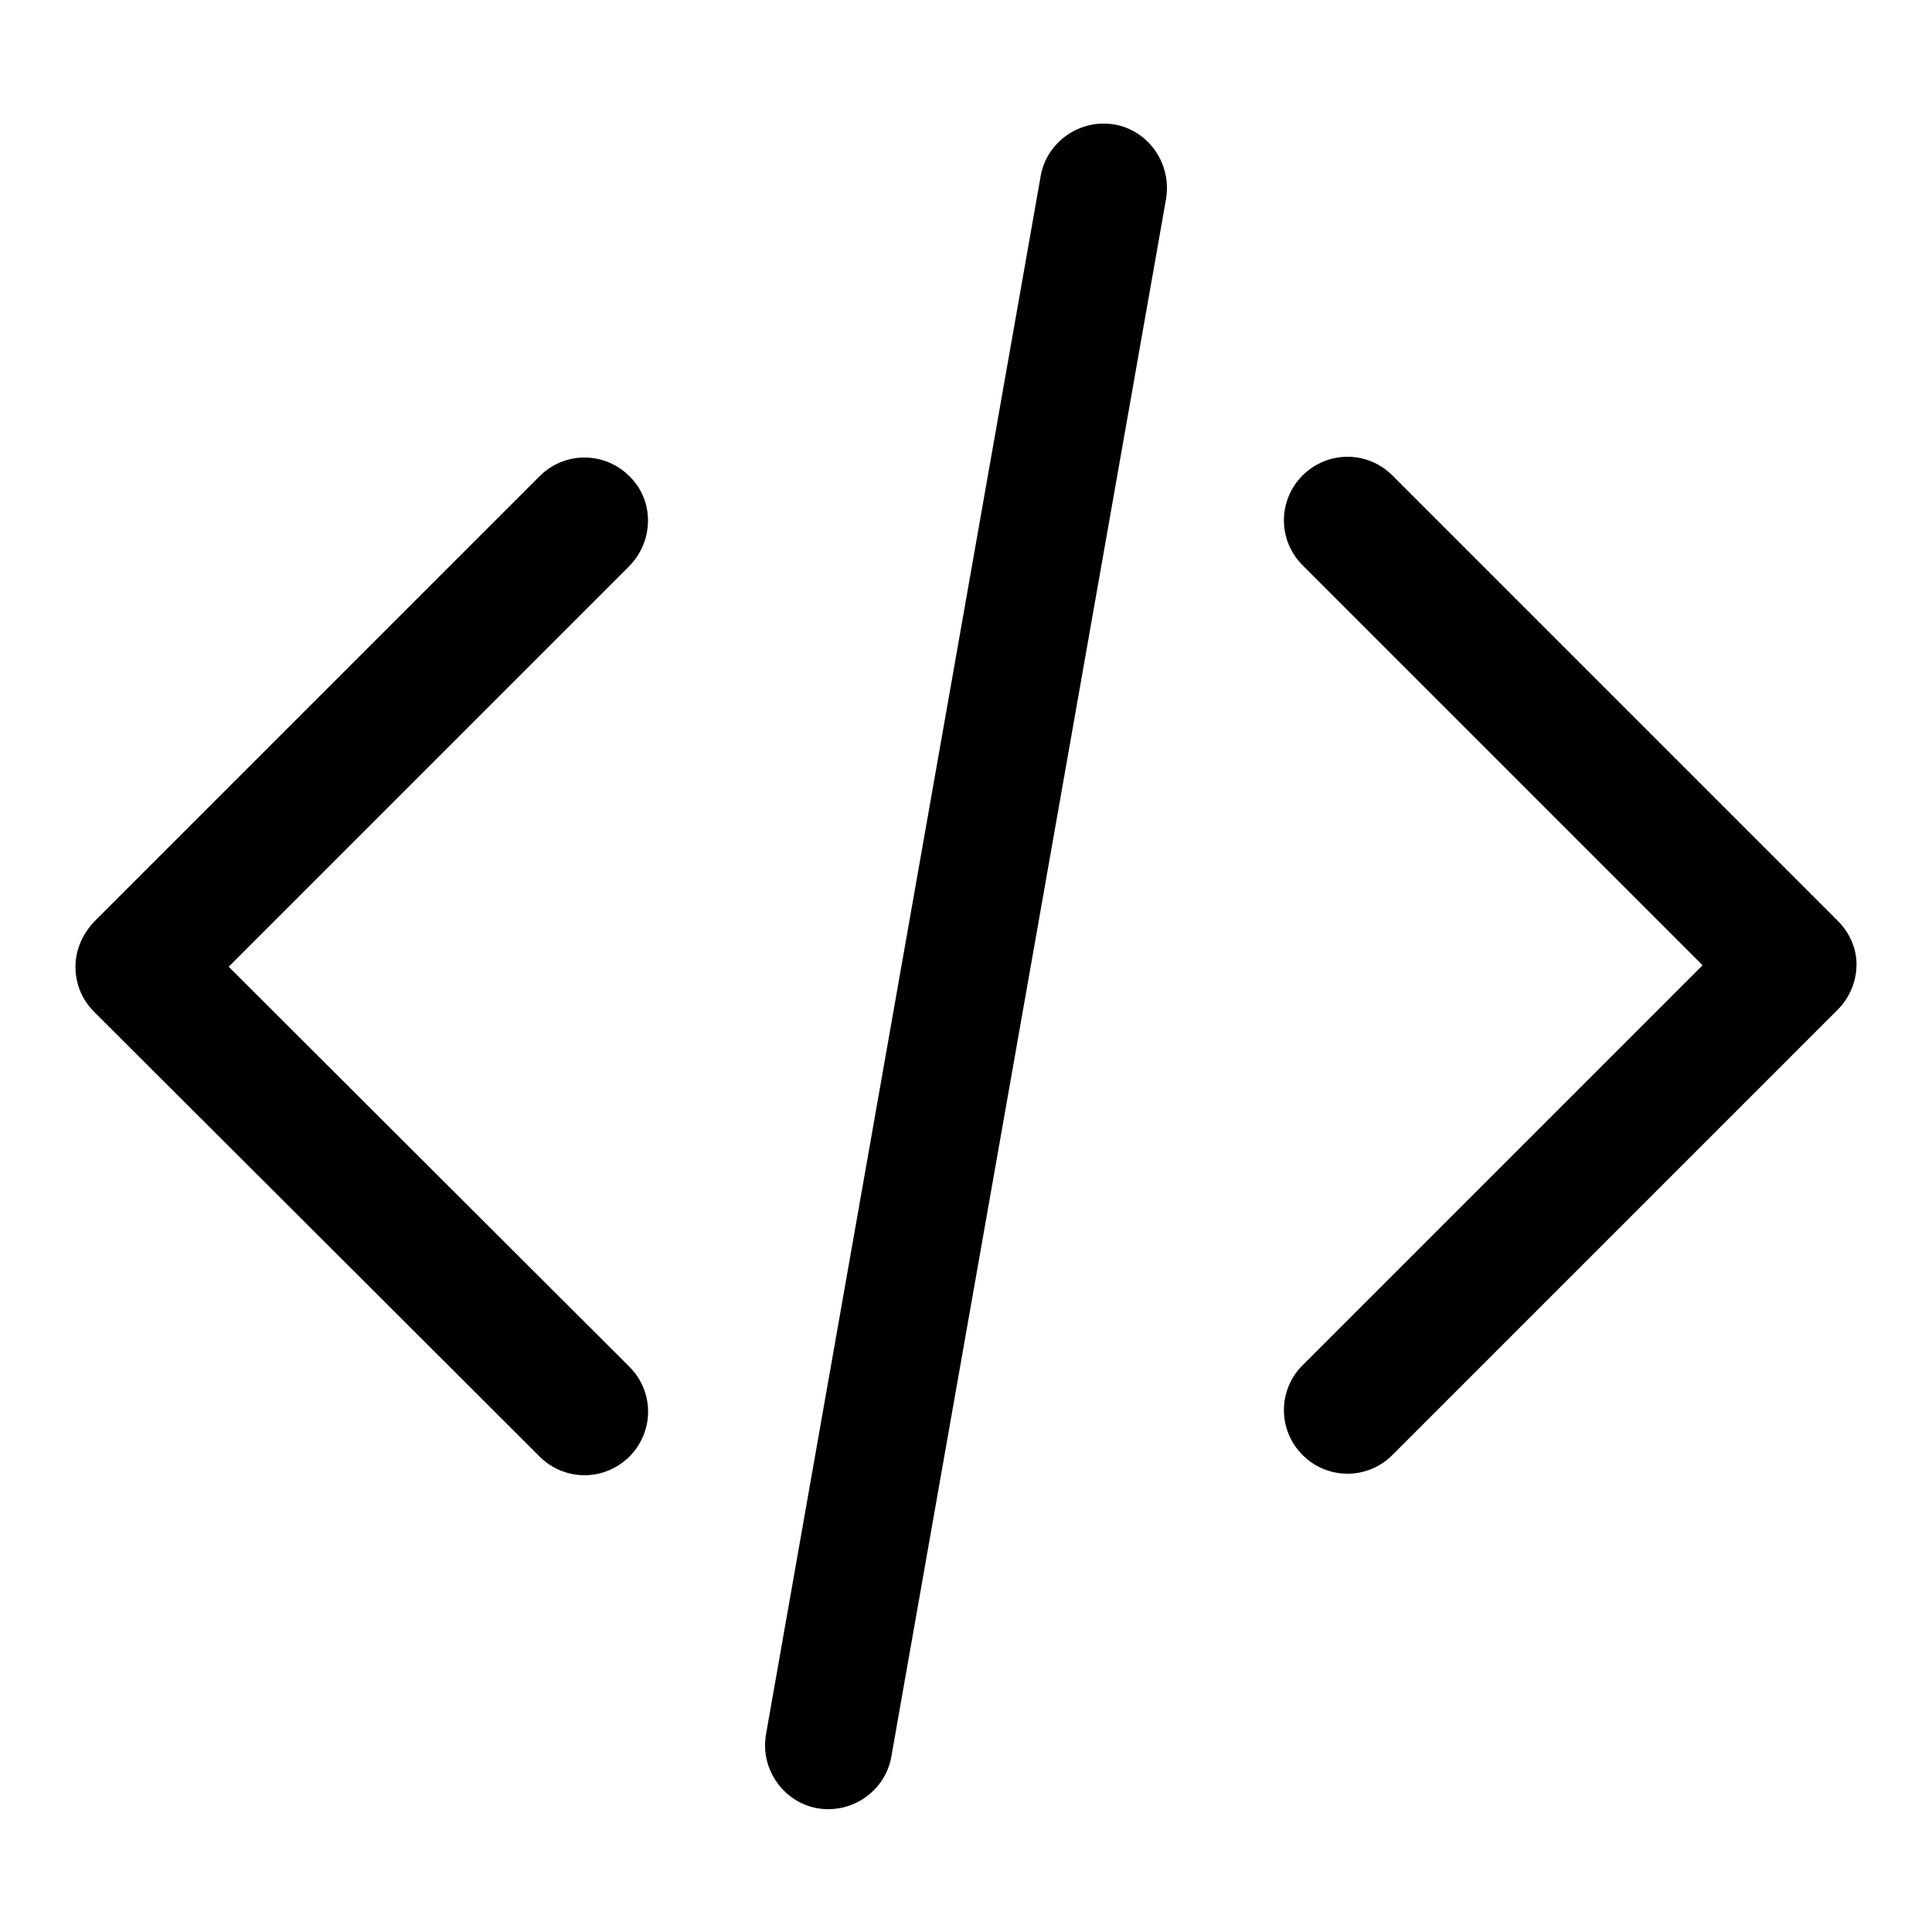 <?xml version="1.0" encoding="utf-8"?>
<!-- Svg Vector Icons : http://www.onlinewebfonts.com/icon -->
<!DOCTYPE svg PUBLIC "-//W3C//DTD SVG 1.1//EN" "http://www.w3.org/Graphics/SVG/1.1/DTD/svg11.dtd">
<svg version="1.1" xmlns="http://www.w3.org/2000/svg" xmlns:xlink="http://www.w3.org/1999/xlink" x="0px" y="0px" viewBox="0 0 256 256" enable-background="new 0 0 256 256" xml:space="preserve">
<g><g><path fill="#000000" d="M83.4,63.1c-3.3-3.3-8.6-3.3-11.9,0l-58.8,58.8c-0.1,0.1-0.1,0.1-0.2,0.2c-1.6,1.7-2.5,3.8-2.5,6c0,2.2,0.8,4.3,2.5,6c0.1,0.1,0.1,0.1,0.2,0.2L71.5,193c3.3,3.3,8.6,3.3,11.9,0c3.3-3.3,3.3-8.6,0-11.9l-53.1-53l53-53C86.7,71.7,86.7,66.3,83.4,63.1z"/><path fill="#000000" d="M147.7,16.5c-4.6-0.8-9,2.3-9.8,6.8l-36.4,206.5c-0.8,4.6,2.3,9,6.8,9.8c4.6,0.8,9-2.3,9.8-6.8l36.4-206.4C155.3,21.7,152.2,17.3,147.7,16.5z"/><path fill="#000000" d="M243.5,122c-0.1-0.1-0.1-0.1-0.2-0.2l-58.8-58.8c-3.3-3.3-8.6-3.3-11.9,0c-3.3,3.3-3.3,8.6,0,11.9l53,53l-53,53c-3.3,3.3-3.3,8.6,0,11.9c3.3,3.3,8.6,3.3,11.9,0l58.8-58.8c0.1-0.1,0.1-0.1,0.2-0.2c1.6-1.6,2.5-3.8,2.5-6C246,125.8,245.2,123.7,243.5,122z"/></g></g>
</svg>
